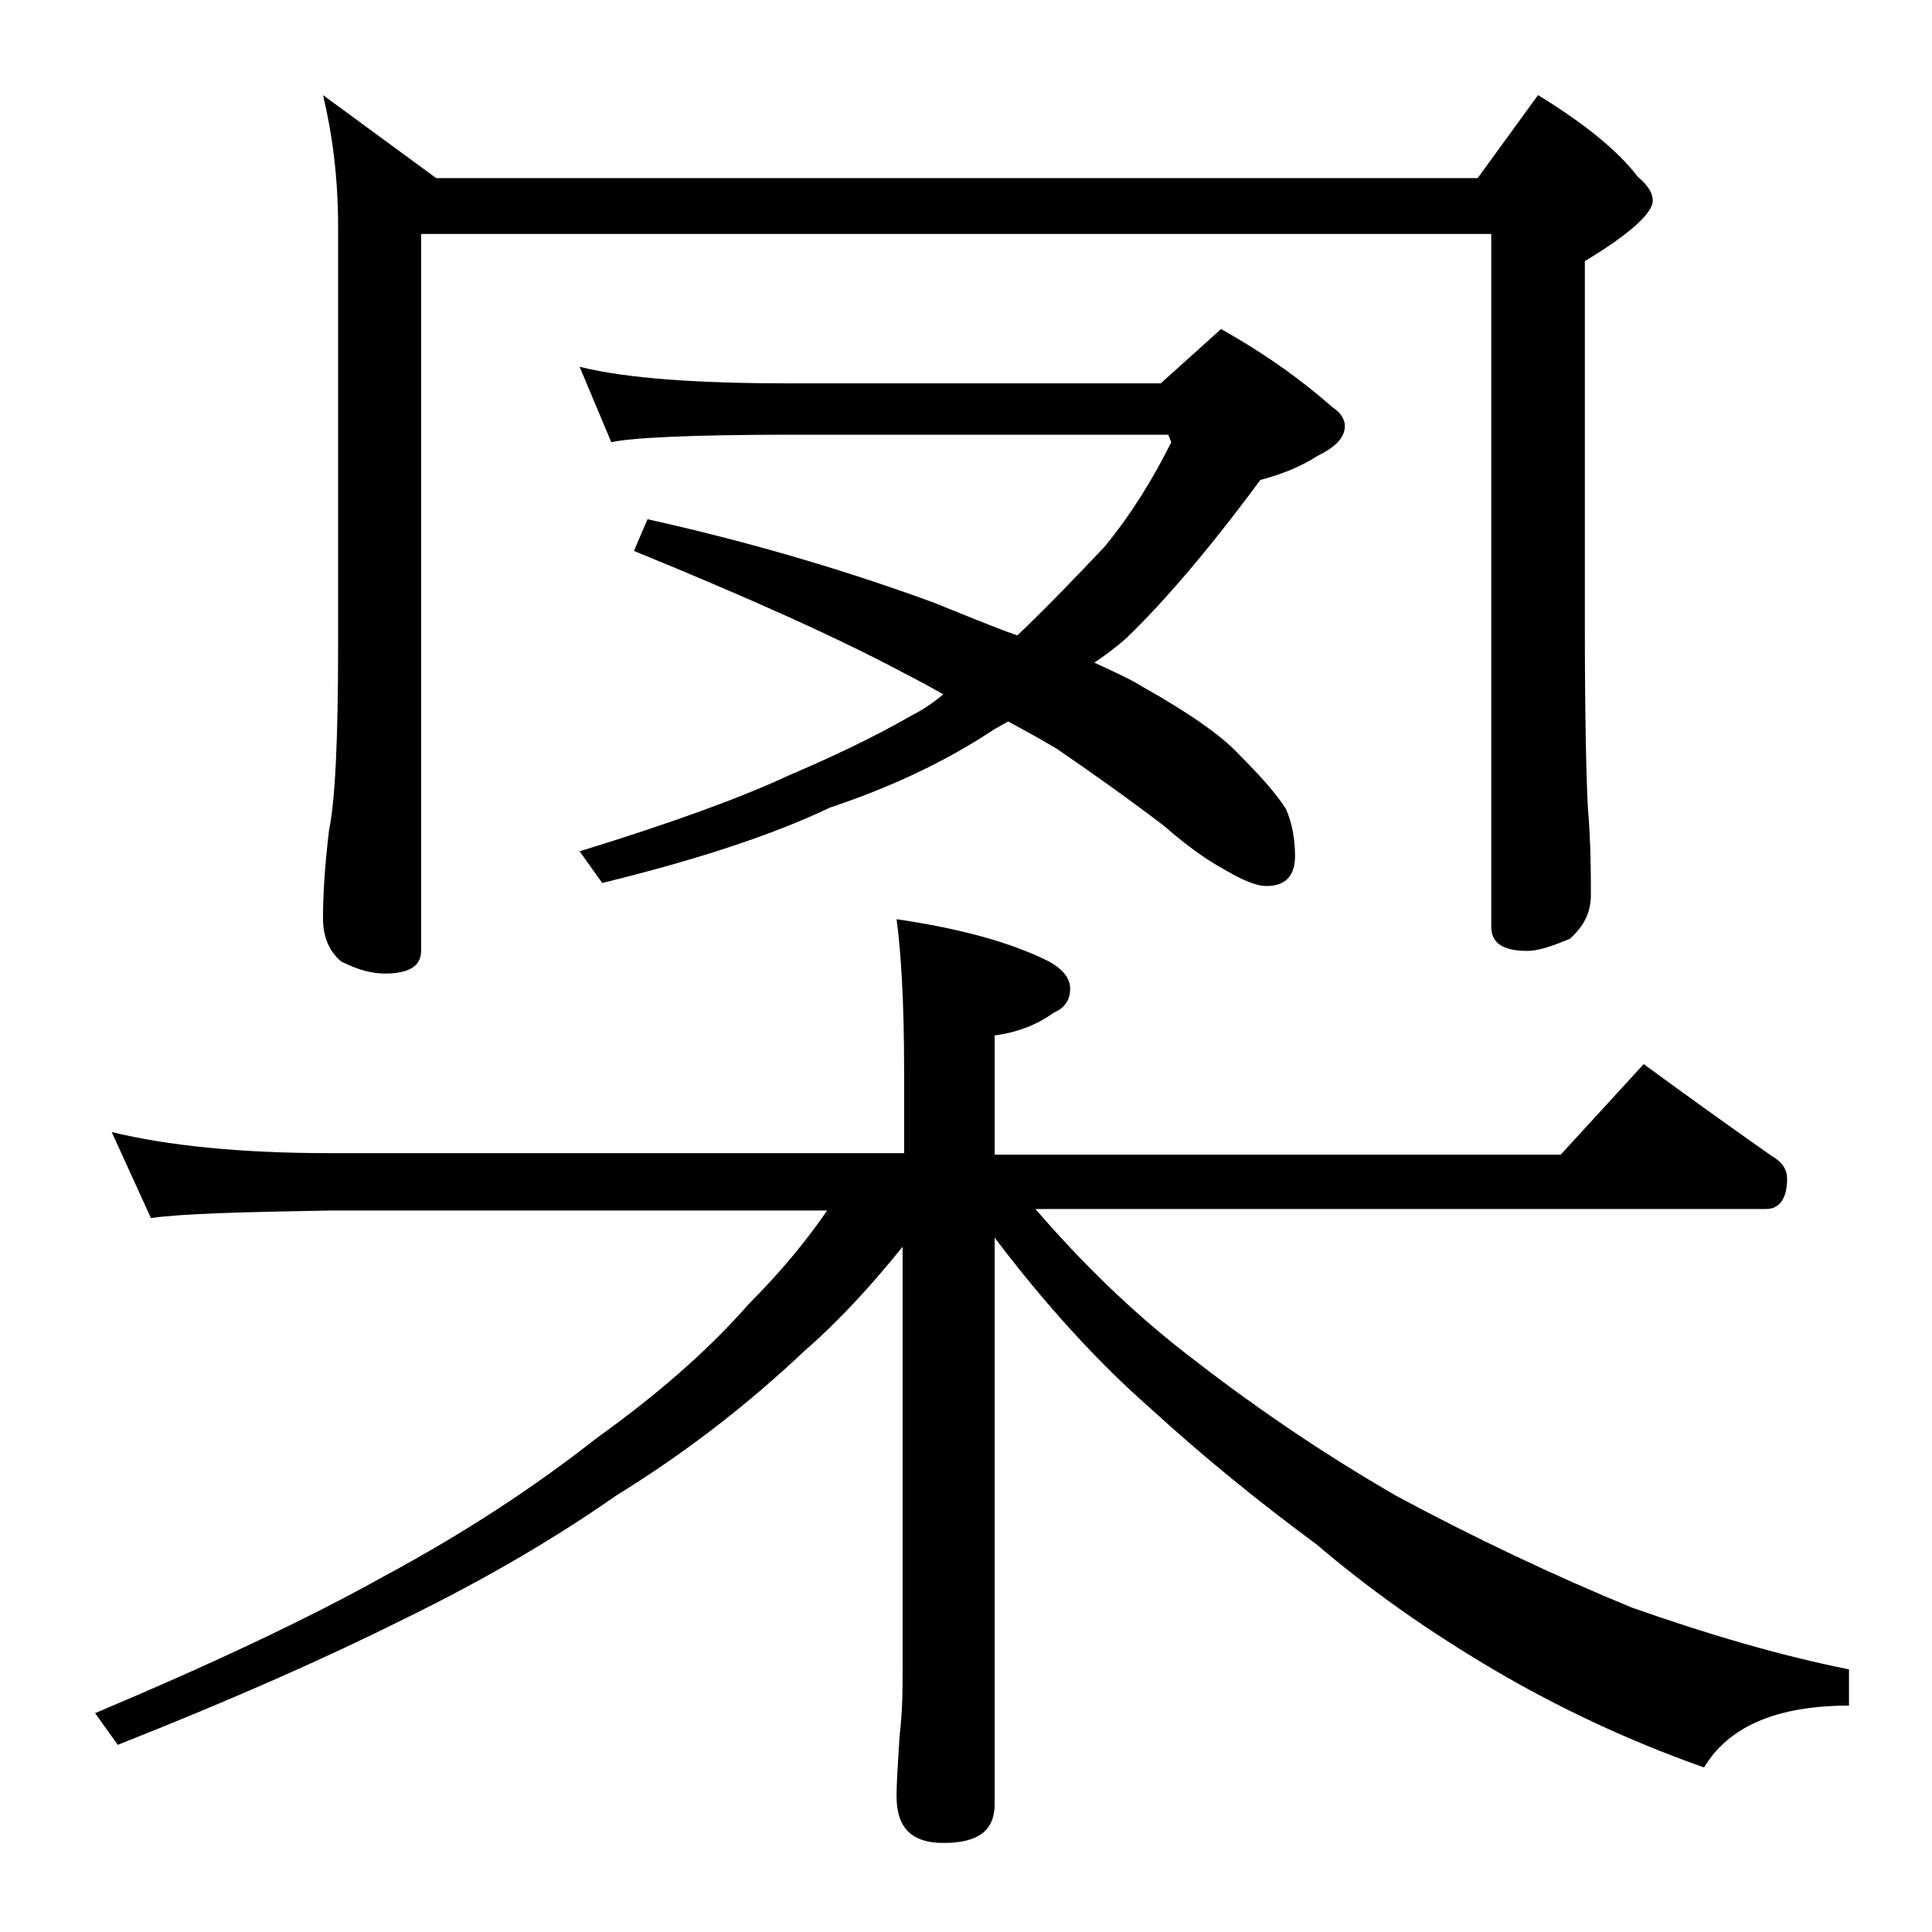 <?xml version="1.0" encoding="utf-8"?>
<!-- Generator: Adobe Illustrator 18.0.0, SVG Export Plug-In . SVG Version: 6.00 Build 0)  -->
<!DOCTYPE svg PUBLIC "-//W3C//DTD SVG 1.1//EN" "http://www.w3.org/Graphics/SVG/1.1/DTD/svg11.dtd">
<svg version="1.1" id="Layer_1" xmlns="http://www.w3.org/2000/svg" xmlns:xlink="http://www.w3.org/1999/xlink" x="0px" y="0px"
	 viewBox="0 0 128 128" enable-background="new 0 0 128 128" xml:space="preserve">
<path d="M7.4,75c3.7,0.9,8.5,1.4,14.5,1.4h38v-5.5c0-4.4-0.2-7.8-0.5-10c4.1,0.6,7.5,1.5,10.1,2.8c0.9,0.5,1.4,1.1,1.4,1.8
	c0,0.8-0.4,1.3-1.1,1.6c-1.1,0.8-2.4,1.3-3.9,1.5v7.9h37.5l5.5-6c3,2.2,5.8,4.2,8.5,6.1c0.7,0.4,1,0.9,1,1.5c0,1.3-0.5,2-1.4,2H68.6
	c3.1,3.6,6.4,6.8,10,9.6c4.1,3.2,8.7,6.4,13.9,9.4c5.2,2.8,10.5,5.3,15.6,7.4c5.1,1.8,9.9,3.2,14.4,4.1v2.4c-4.8,0-8,1.4-9.6,4.1
	c-5.1-1.8-9.7-4-13.8-6.4c-4.6-2.7-8.5-5.5-11.9-8.4c-3.8-2.8-7.5-5.8-11.1-9.1c-3.3-2.9-6.8-6.7-10.2-11.2v37.5
	c0,1.8-1.1,2.6-3.4,2.6c-2.1,0-3.1-1-3.1-3.1c0-1,0.1-2.3,0.2-4c0.2-1.7,0.2-3.1,0.2-4.4v-28c-2.1,2.6-4.2,4.9-6.5,6.9
	c-3.7,3.5-7.8,6.7-12.5,9.6c-4,2.8-8.6,5.5-13.9,8.1c-5.2,2.6-11.5,5.4-19.1,8.4l-1.5-2.1c7.6-3.2,14-6.2,19.2-9.1
	c5.2-2.8,9.8-5.8,14-9.1c3.9-2.8,7.3-5.7,10.1-8.9c2.2-2.2,3.9-4.3,5.2-6.2H21.9c-5.8,0.1-9.8,0.2-11.9,0.5L7.4,75z M21.4,6.3
	l7.5,5.5h69l4-5.5c3.1,1.9,5.3,3.7,6.6,5.4c0.7,0.6,1,1.1,1,1.6c0,0.8-1.5,2.2-4.5,4v24.1c0,6.2,0.1,10.2,0.2,12.1
	c0.2,2.4,0.2,4.3,0.2,5.8c0,1.2-0.5,2.1-1.4,2.9c-1.2,0.5-2.1,0.8-2.8,0.8c-1.6,0-2.4-0.5-2.4-1.6V15.5H27.9V63c0,1-0.8,1.5-2.4,1.5
	c-0.8,0-1.7-0.2-2.9-0.8c-0.8-0.7-1.2-1.6-1.2-2.9c0-1.4,0.1-3.3,0.4-5.8c0.4-1.9,0.6-6,0.6-12.1V15C22.4,11.7,22,8.8,21.4,6.3z
	 M38.4,24.3c3.2,0.8,8,1.1,14.1,1.1h24.4l4-3.6c3.2,1.8,5.6,3.6,7.4,5.2c0.5,0.3,0.8,0.8,0.8,1.2c0,0.8-0.6,1.4-1.8,2
	c-1.1,0.7-2.3,1.2-3.8,1.6c-3.4,4.6-6.4,8.1-8.9,10.5c-0.8,0.7-1.5,1.2-2.1,1.6c1.3,0.6,2.4,1.1,3.2,1.6c3.2,1.8,5.3,3.3,6.4,4.5
	c1.3,1.3,2.4,2.5,3.1,3.6c0.4,0.9,0.6,2,0.6,3.1c0,1.3-0.6,2-1.9,2c-0.7,0-1.6-0.4-2.8-1.1c-1.1-0.6-2.4-1.5-4-2.9
	c-2.5-1.9-4.9-3.6-7.1-5.1c-1-0.6-2.1-1.2-3.2-1.8c-0.4,0.2-0.7,0.4-0.9,0.5c-3.3,2.2-7,3.9-10.9,5.2C51,55.4,46,57,39.9,58.5
	l-1.5-2.1c6.2-1.9,10.8-3.6,13.8-5c2.8-1.2,5.6-2.5,8.2-4c0.8-0.4,1.5-0.9,2.1-1.4c-0.9-0.5-1.8-1-2.6-1.4c-4.3-2.3-10.3-5-17.9-8.1
	l0.9-2.1c6.3,1.4,12.6,3.2,18.9,5.5c2,0.8,3.9,1.6,5.6,2.2c2.1-2,4-4,5.8-5.9c1.8-2.2,3.2-4.5,4.4-6.9l-0.2-0.5H52.5
	c-6.7,0-10.7,0.2-12,0.5L38.4,24.3z"/>
</svg>

